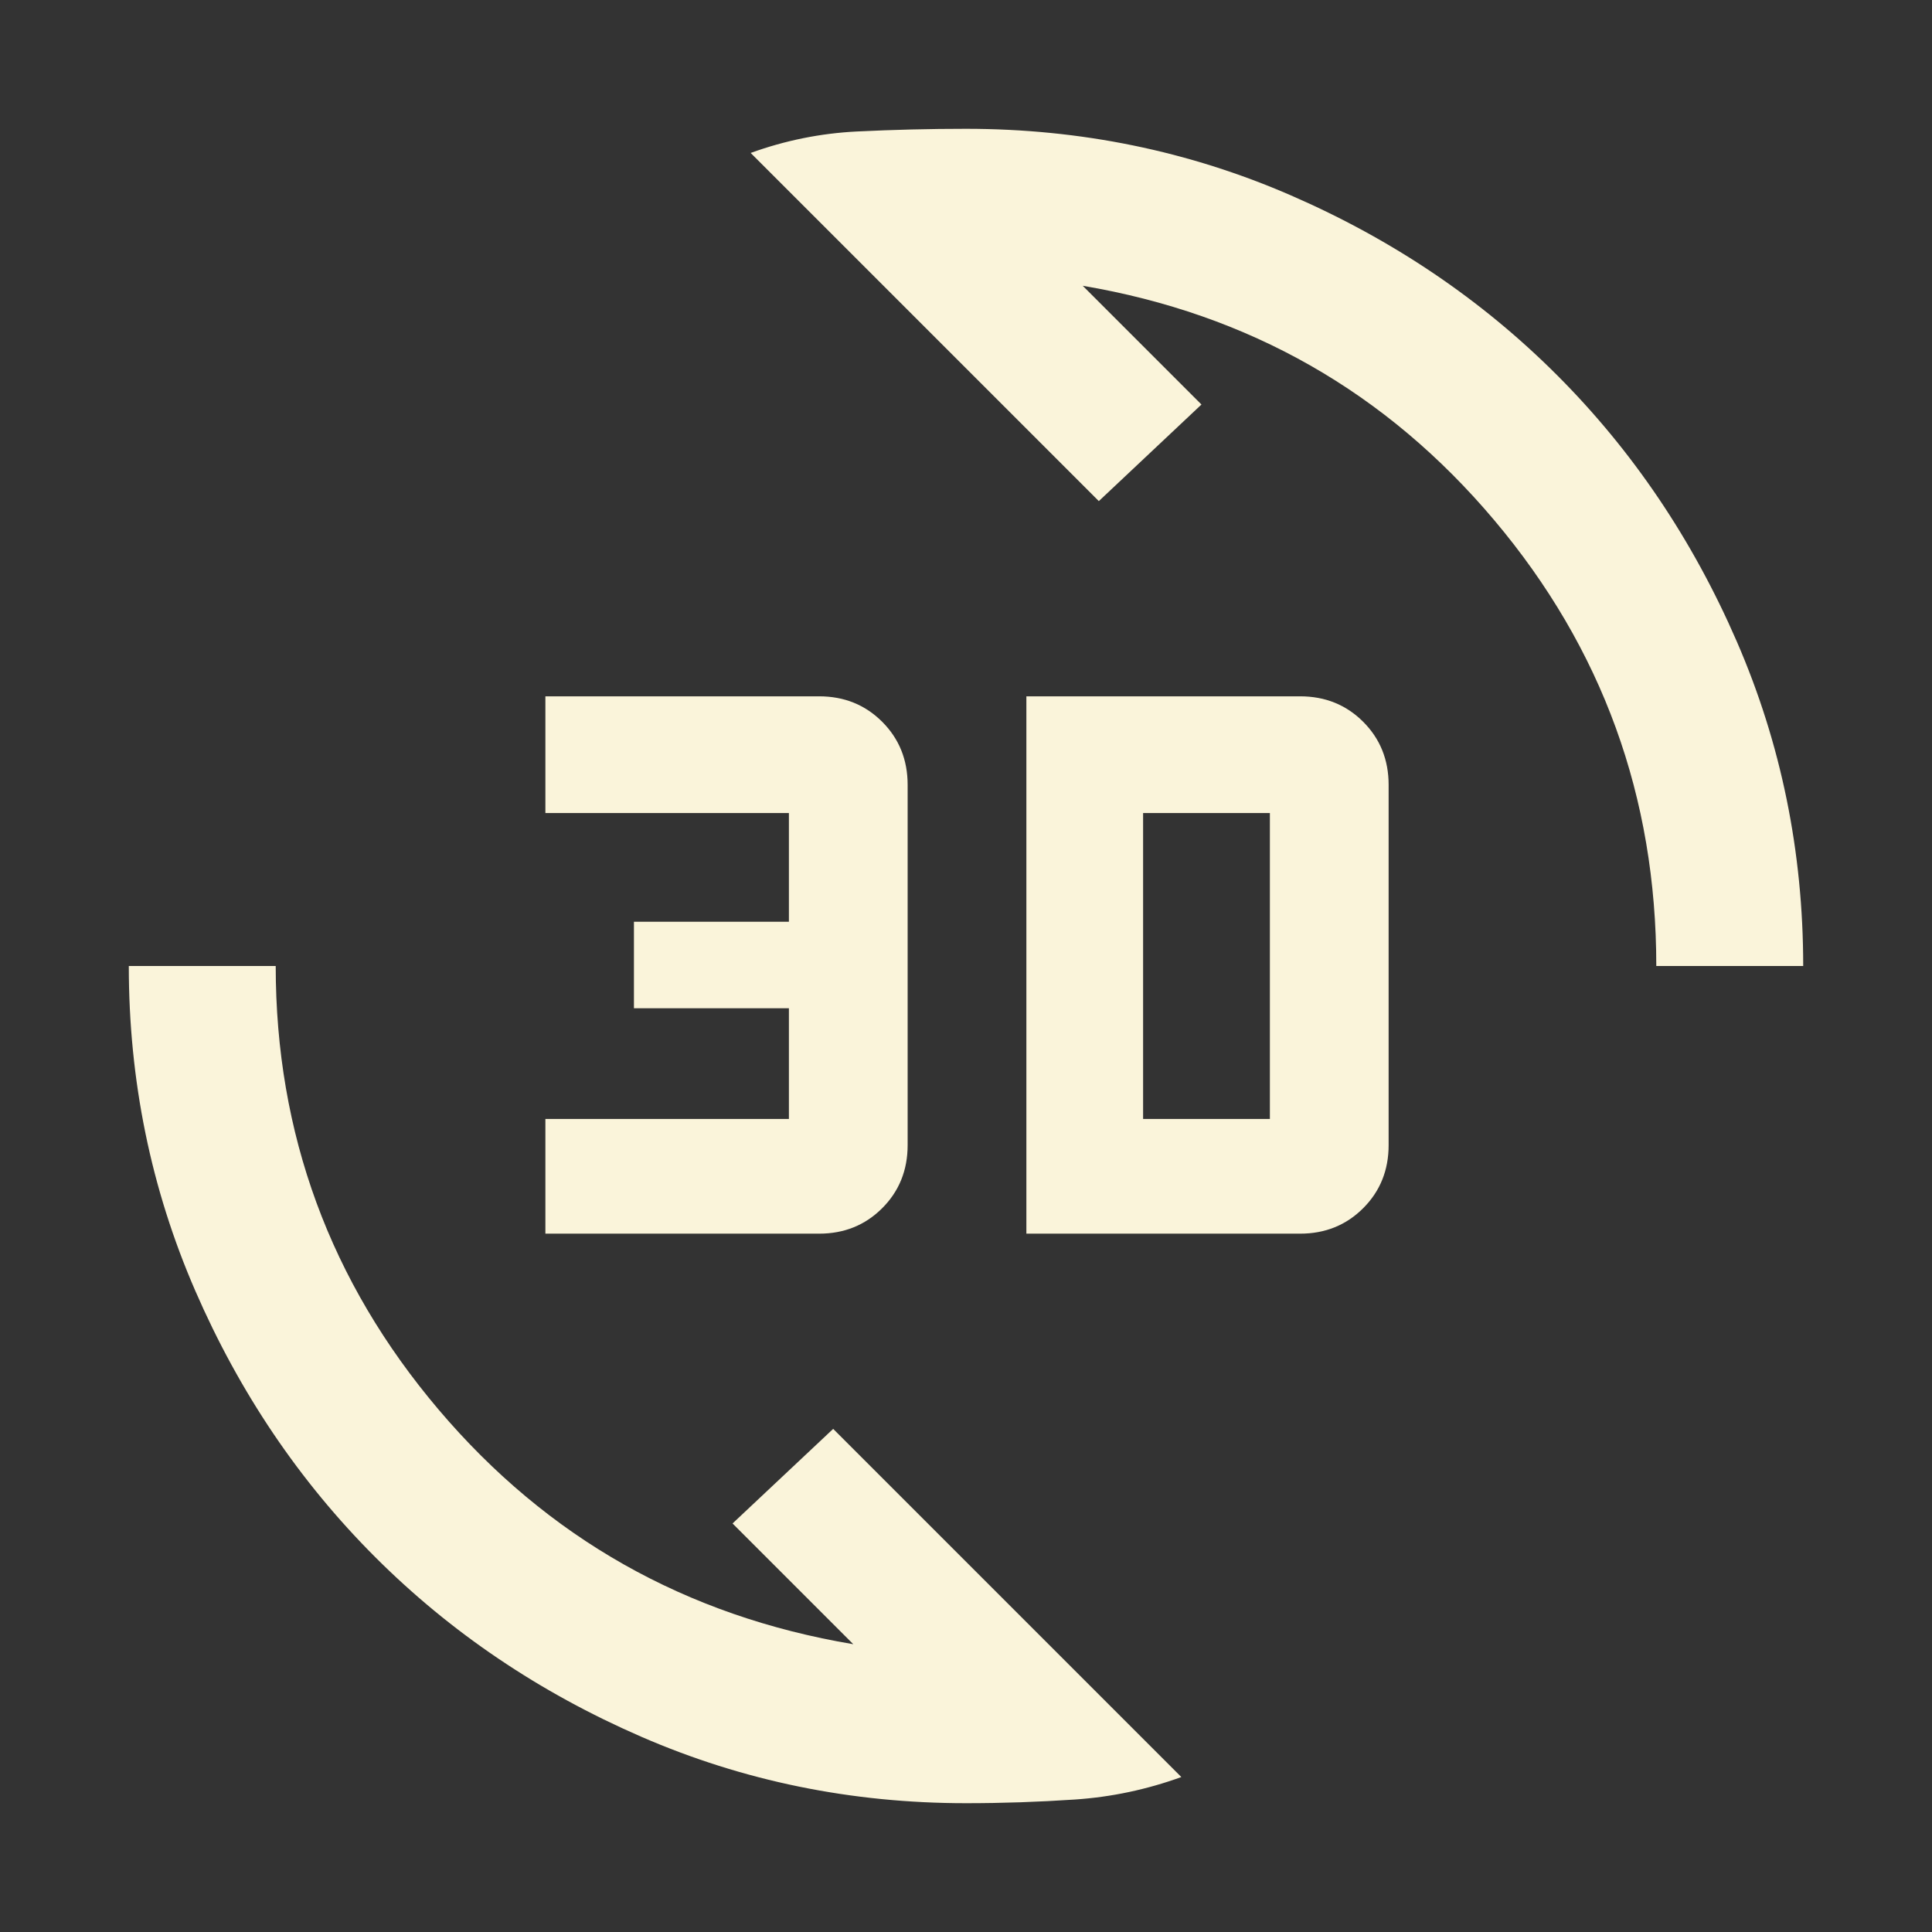 <svg xmlns="http://www.w3.org/2000/svg" height="48px" viewBox="0 -960 960 960" width="48px"
    fill="#faf4da">
    <rect x="0" y="-960" width="960" height="960" fill="#333333" stroke="none"/>
    <path
        d="M480-64q-85.38 0-161.35-33.02t-132.29-89.34q-56.32-56.32-89.34-132.29T64-480h73q0 125 81 220.5T424-143l-60-60 50-47L587-77q-25.72 9.33-52.85 11.17Q507.02-64 480-64Zm30-283v-267h136q18.7 0 31.35 12.65Q690-588.7 690-570v179q0 18.7-12.65 31.35Q664.7-347 646-347H510Zm-239 0v-57h121v-55h-77v-43h77v-54H271v-58h136q18.7 0 31.35 12.65Q451-588.7 451-570v179q0 18.7-12.65 31.35Q425.7-347 407-347H271Zm297-57h63v-152h-63v152Zm255-76q0-126-80.5-221.5T538-818l59 59-51 48-173-173q25.72-9.33 52.85-10.67Q452.98-896 480-896q85.28 0 161.3 33.02 76.02 33.02 132.34 89.34 56.32 56.32 89.34 132.34Q896-565.28 896-480h-73Z" />
</svg>